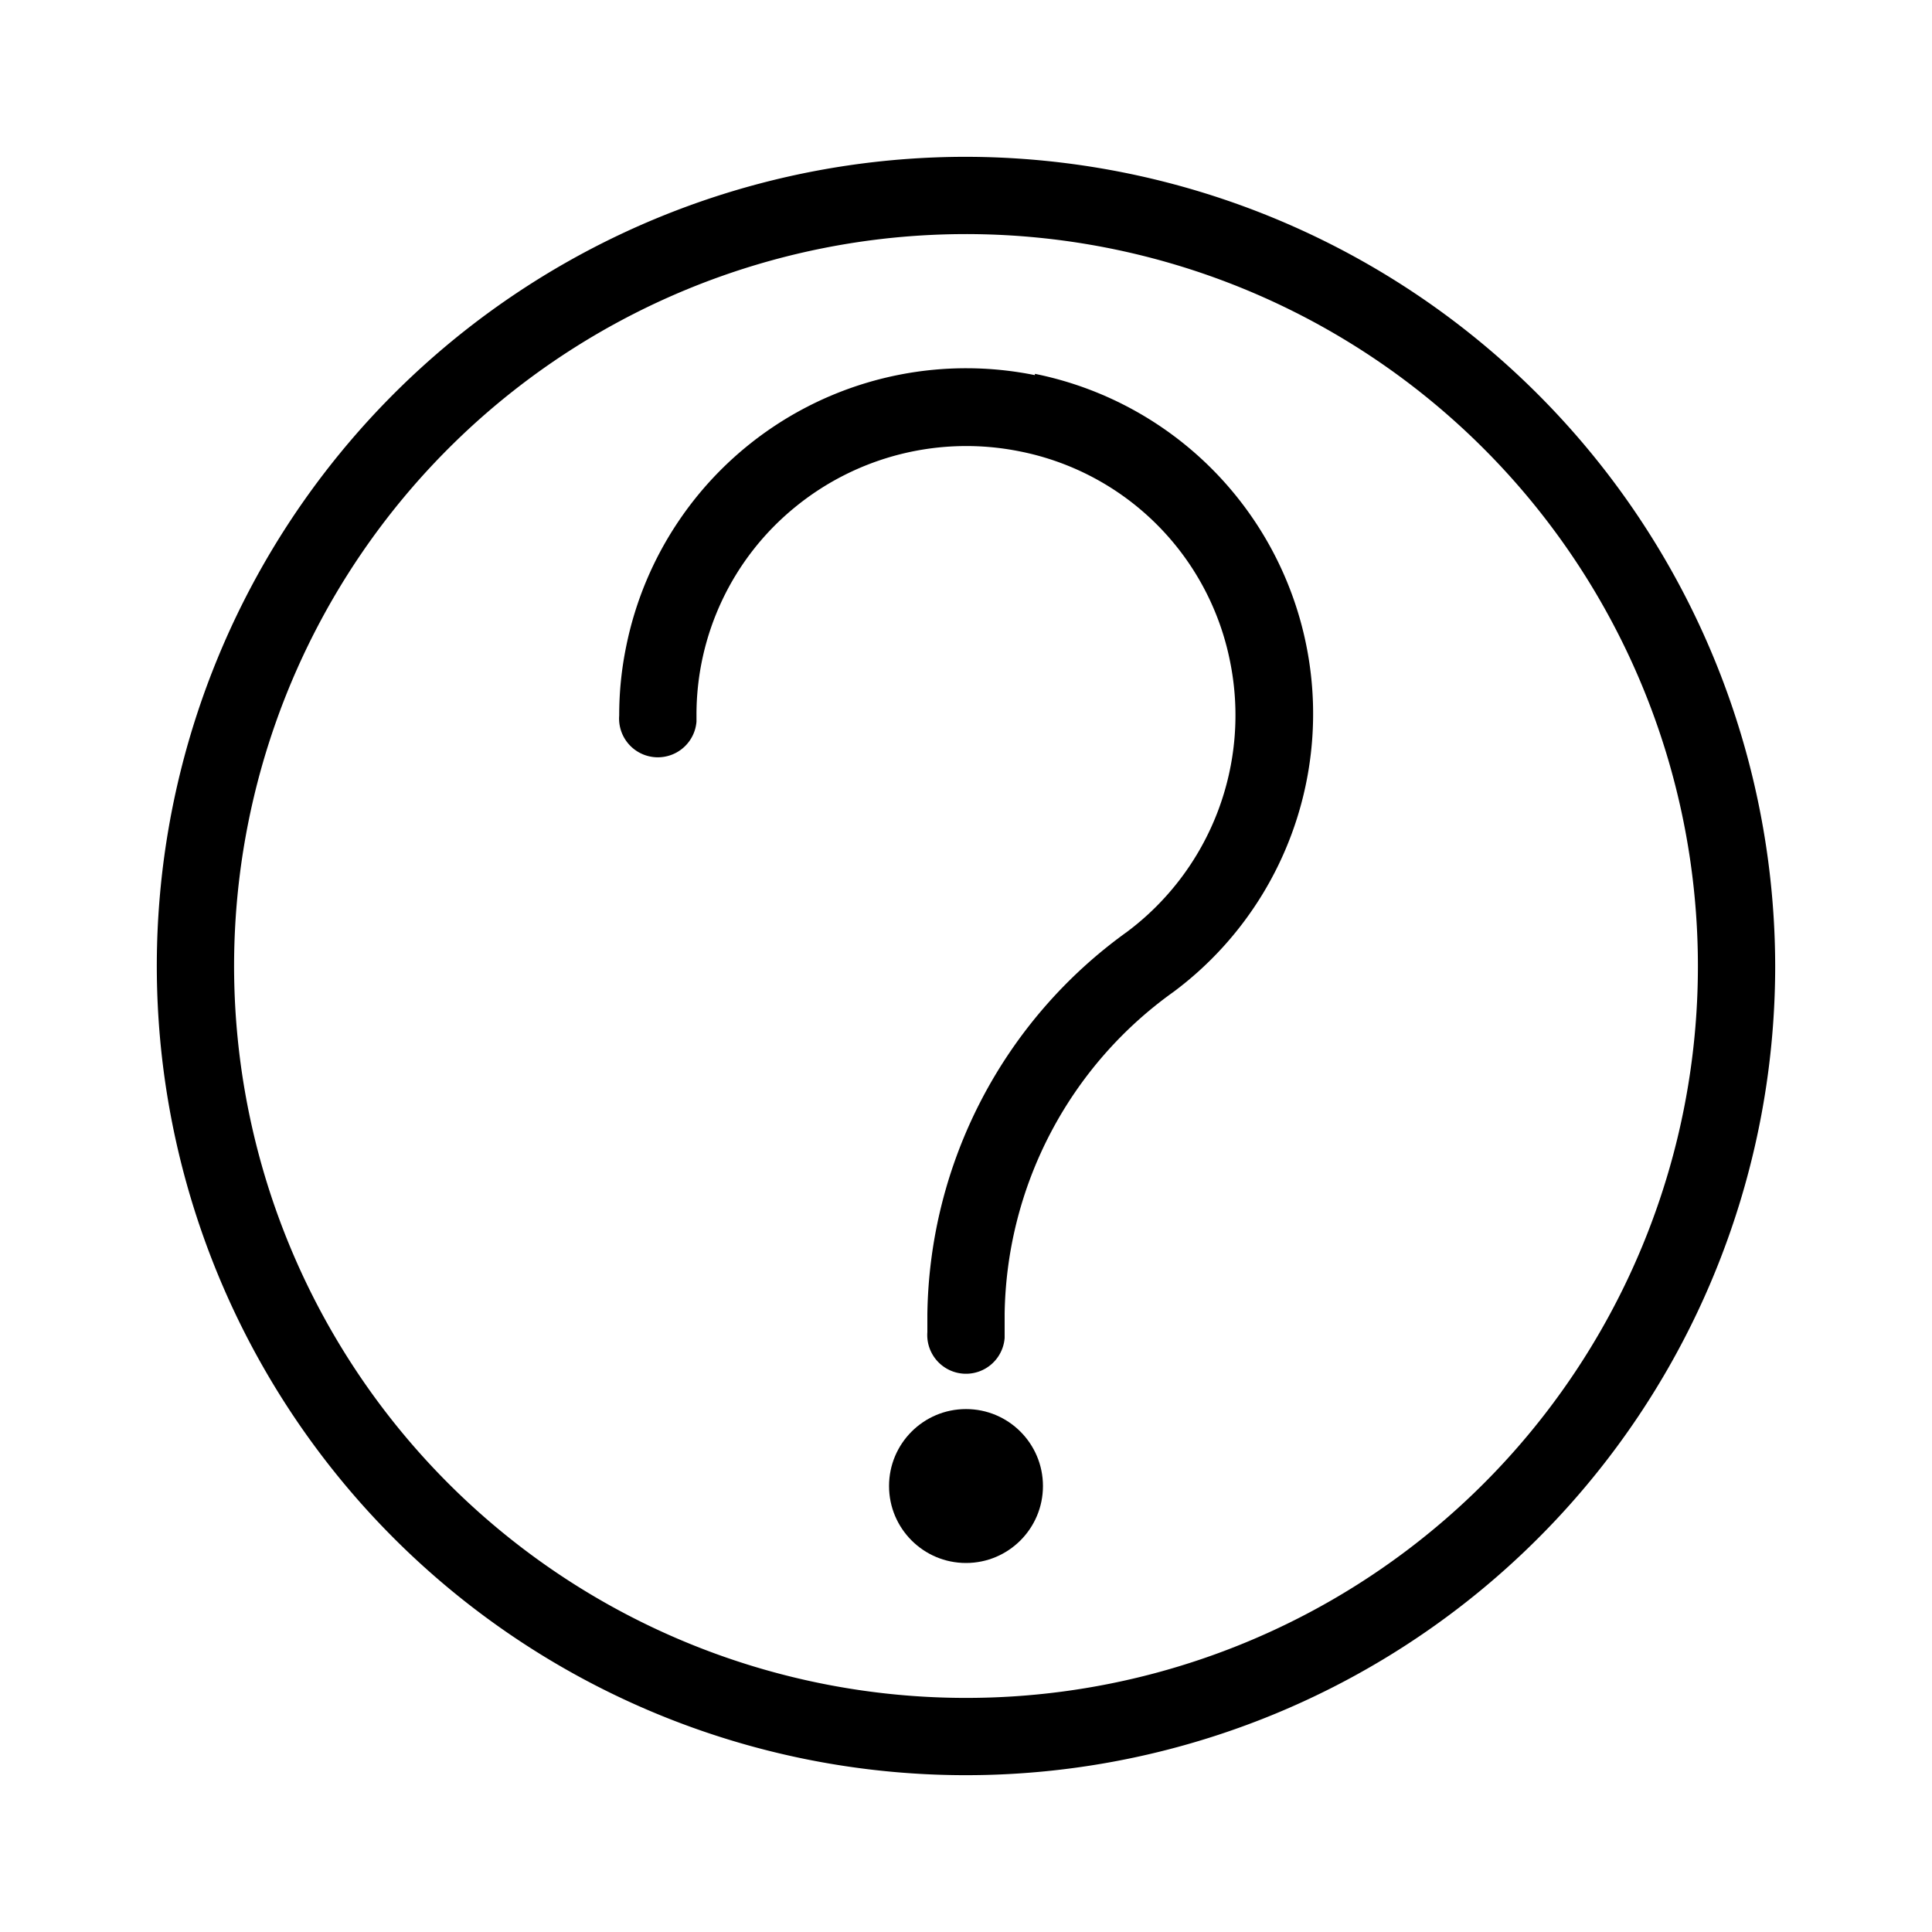 <svg id="レイヤー_1" data-name="レイヤー 1" xmlns="http://www.w3.org/2000/svg" viewBox="0 0 60 60"><g id="ask"><path id="パス_111" data-name="パス 111" d="M32.14,11.65a10.77,10.77,0,0,0-12.69,8.41,10.56,10.56,0,0,0-.22,2.16,1.2,1.2,0,0,0,2.4.19v-.19a8.31,8.31,0,0,1,3.05-6.46,8.4,8.4,0,0,1,7-1.74,8.3,8.3,0,0,1,6.52,6.52,8.4,8.4,0,0,1-3.2,8.4A14.87,14.87,0,0,0,28.8,40.81v.56a1.2,1.2,0,0,0,2.4.18V40.8a12.51,12.51,0,0,1,5.25-10,10.77,10.77,0,0,0-4.31-19.19Z"/><circle id="楕円形_1" data-name="楕円形 1" cx="30" cy="46.15" r="2.39"/><path id="パス_112" data-name="パス 112" d="M30,4.87A25.13,25.13,0,1,0,55.13,30h0A25.17,25.17,0,0,0,30,4.87Zm0,47.86A22.73,22.73,0,1,1,52.73,30,22.72,22.72,0,0,1,30,52.73Z"/></g></svg>